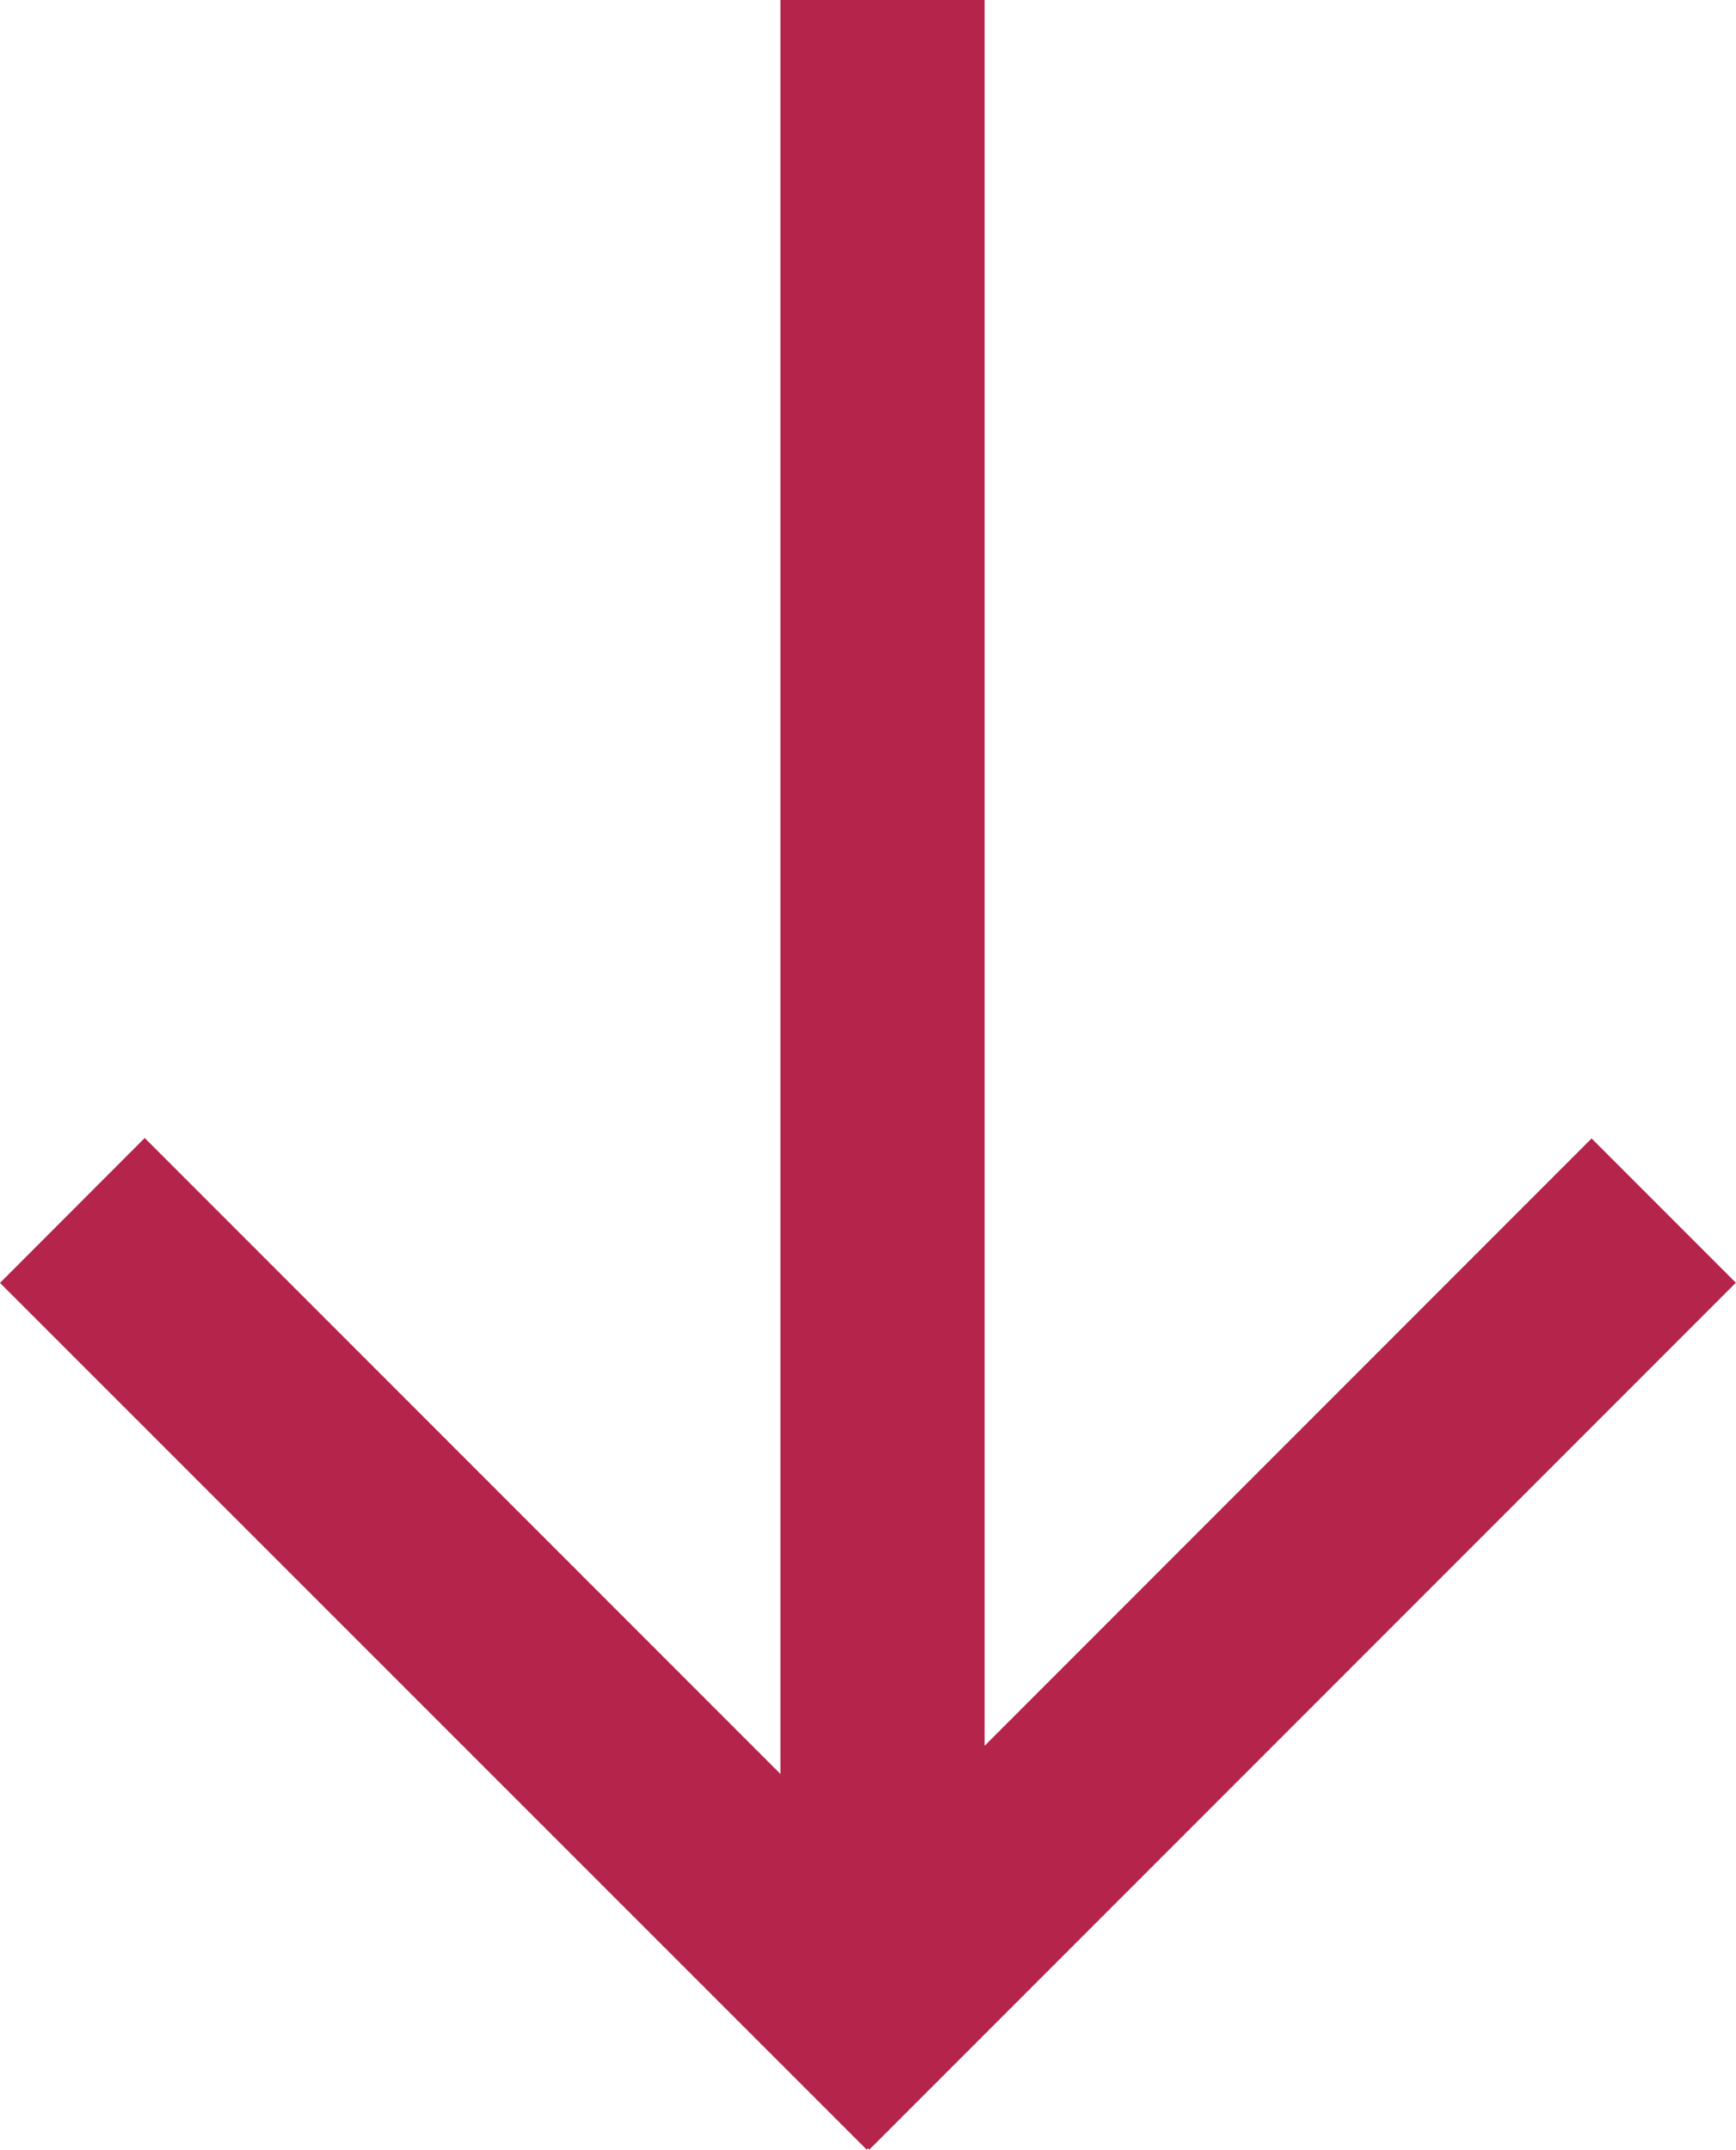 <svg xmlns="http://www.w3.org/2000/svg" width="11.409" height="14.123"><g data-name="グループ 4619" fill="#b4244b"><path data-name="長方形 3648" d="M6.471 0v12.849H5.129V0z"/><path data-name="長方形 3649" d="m11.408 8.427-5.695 5.695-.948-.947 5.695-5.696z"/><path data-name="長方形 3650" d="m.951 7.476 5.696 5.696-.951.95L0 8.428z"/></g></svg>